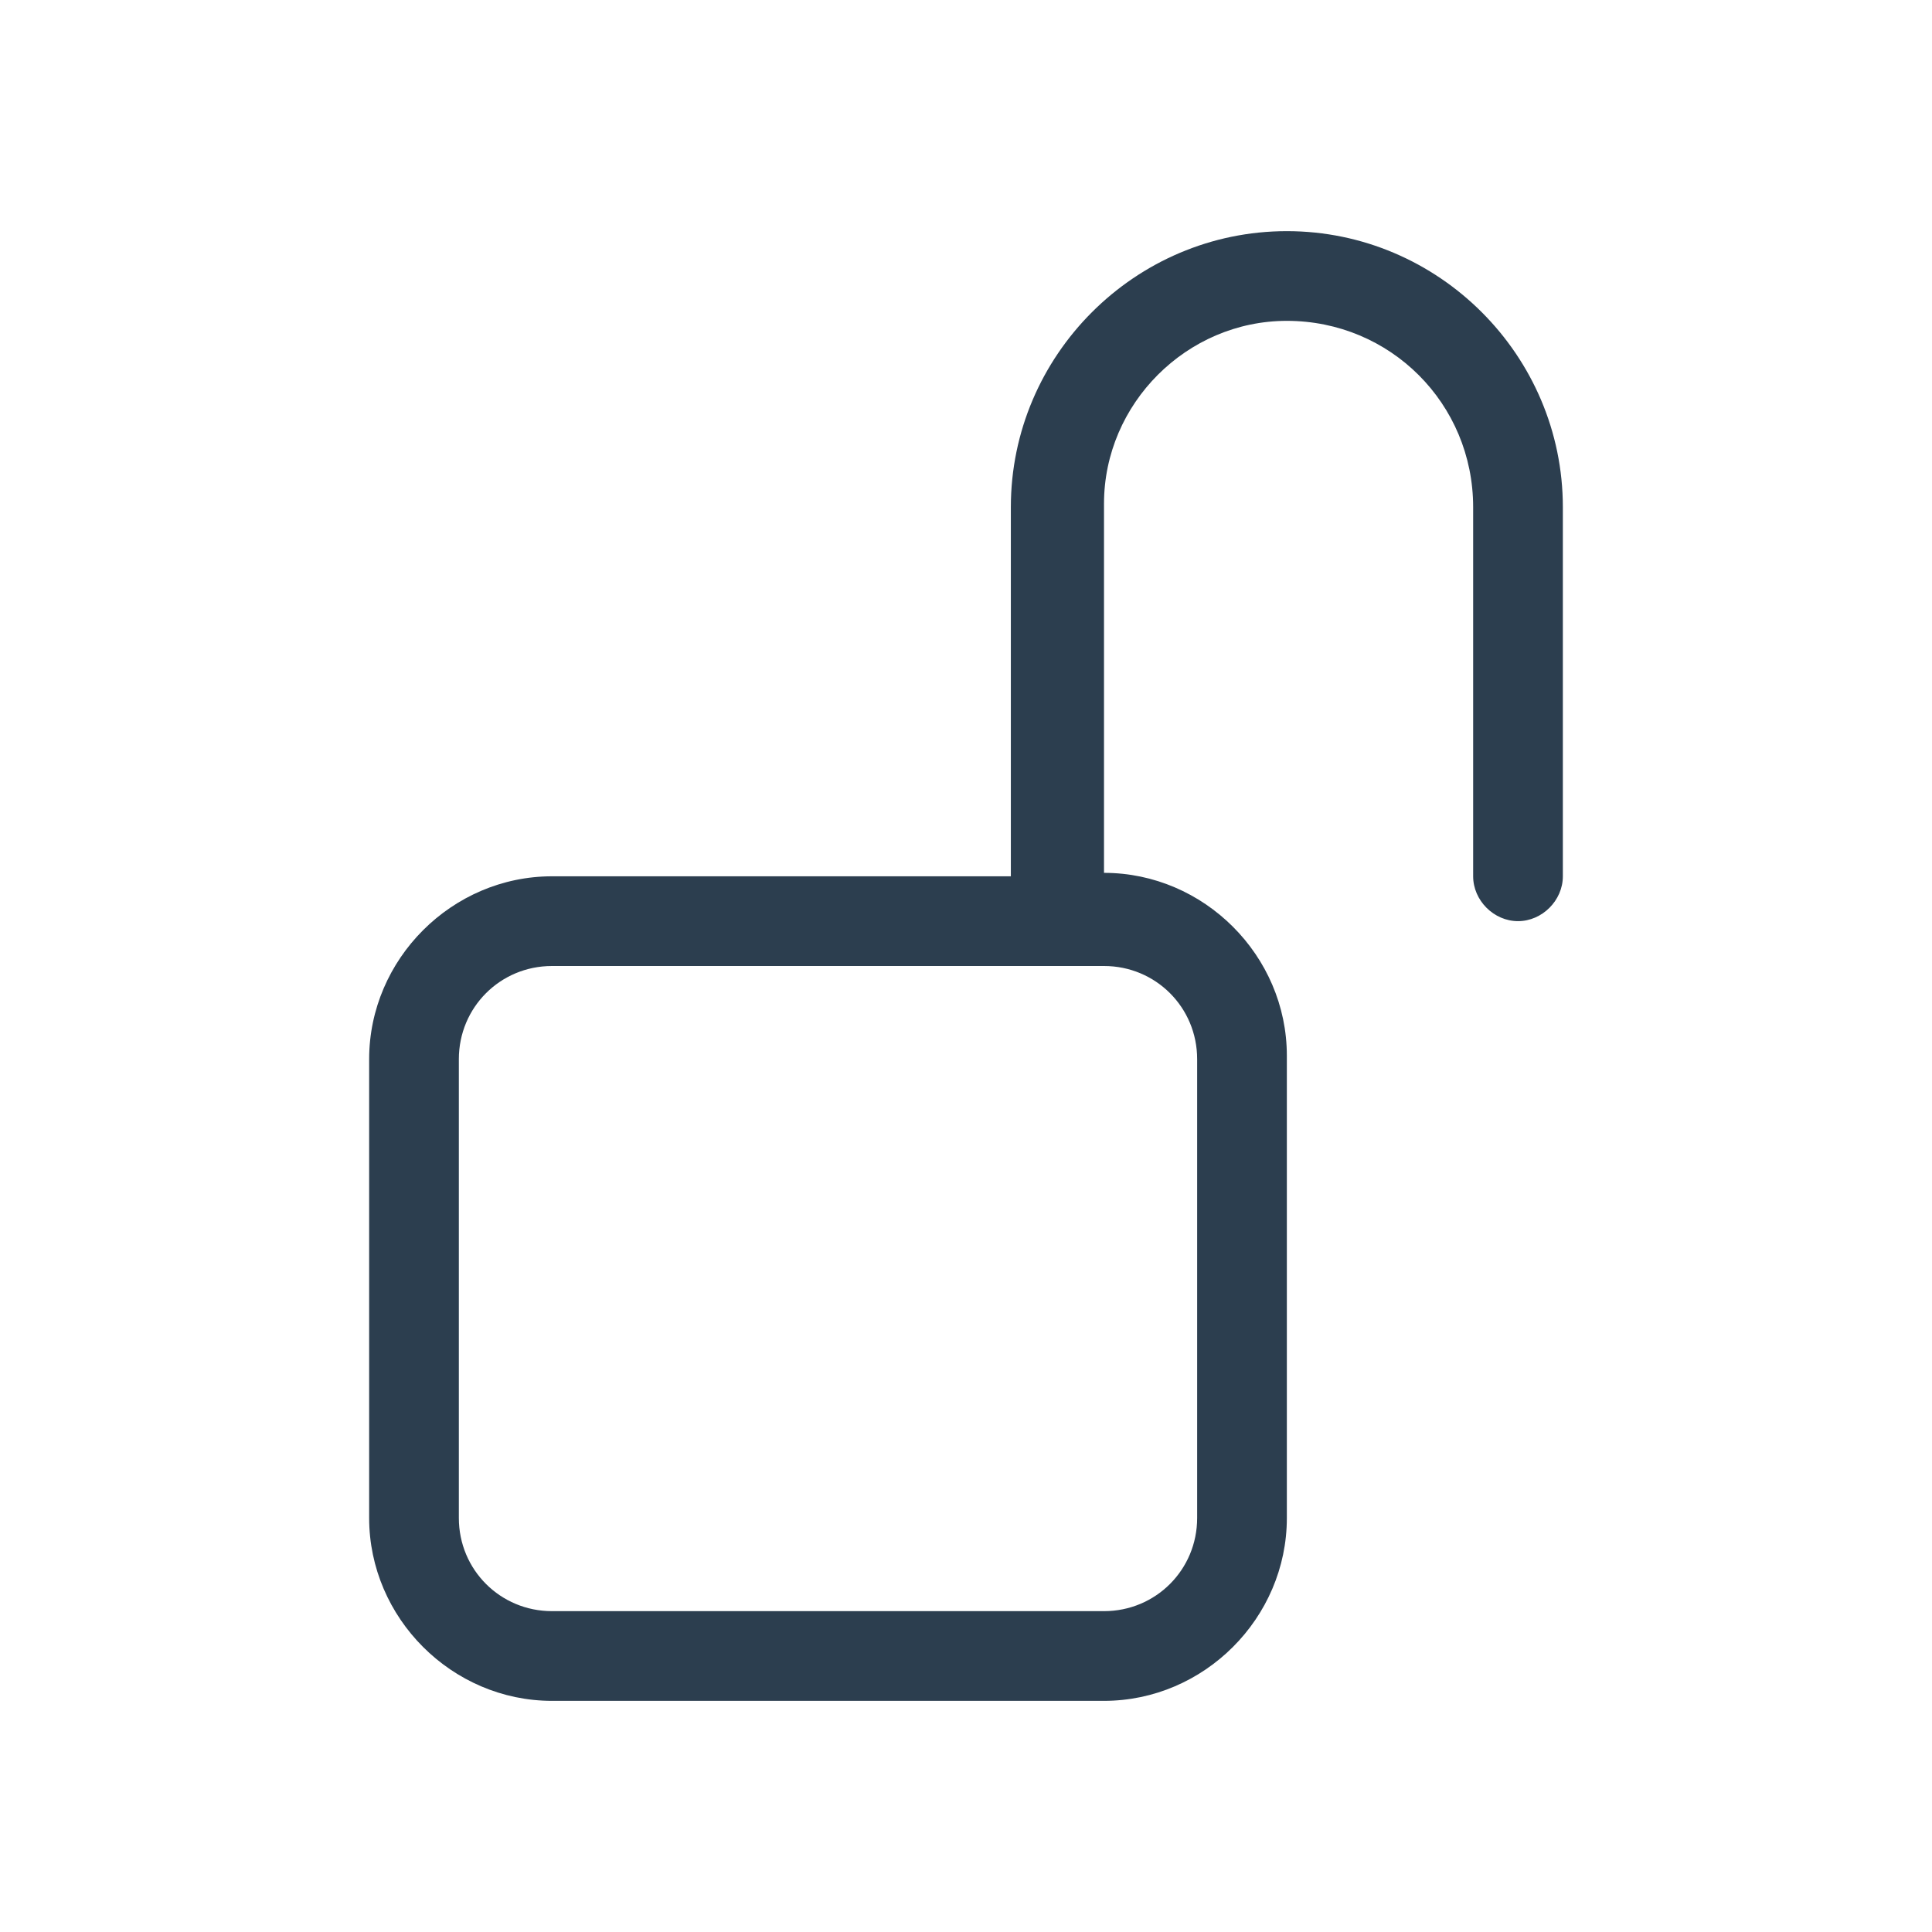 <?xml version="1.0" encoding="utf-8"?>
<!-- Generator: Adobe Illustrator 25.2.1, SVG Export Plug-In . SVG Version: 6.00 Build 0)  -->
<svg version="1.1" id="Capa_1" xmlns="http://www.w3.org/2000/svg" xmlns:xlink="http://www.w3.org/1999/xlink" x="0px" y="0px"
	 viewBox="0 0 56 56" style="enable-background:new 0 0 56 56;" xml:space="preserve">
<style type="text/css">
	.st0{fill:#2C3E4F;}
</style>
<g>
	<path class="st0" d="M37.3,9.3c-2.9,0-5.3,2.4-5.3,5.3v10.7c2.9,0,5.3,2.4,5.3,5.3V44c0,2.9-2.4,5.3-5.3,5.3H16
		c-2.9,0-5.3-2.4-5.3-5.3V30.7c0-2.9,2.4-5.3,5.3-5.3h13.3V14.7c0-4.4,3.6-8,8-8s8,3.6,8,8v10.7c0,0.7-0.6,1.3-1.3,1.3
		s-1.3-0.6-1.3-1.3V14.7C42.7,11.7,40.3,9.3,37.3,9.3 M16,28c-1.5,0-2.7,1.2-2.7,2.7V44c0,1.5,1.2,2.7,2.7,2.7h16
		c1.5,0,2.7-1.2,2.7-2.7V30.7c0-1.5-1.2-2.7-2.7-2.7H16z"/>
</g>
</svg>
